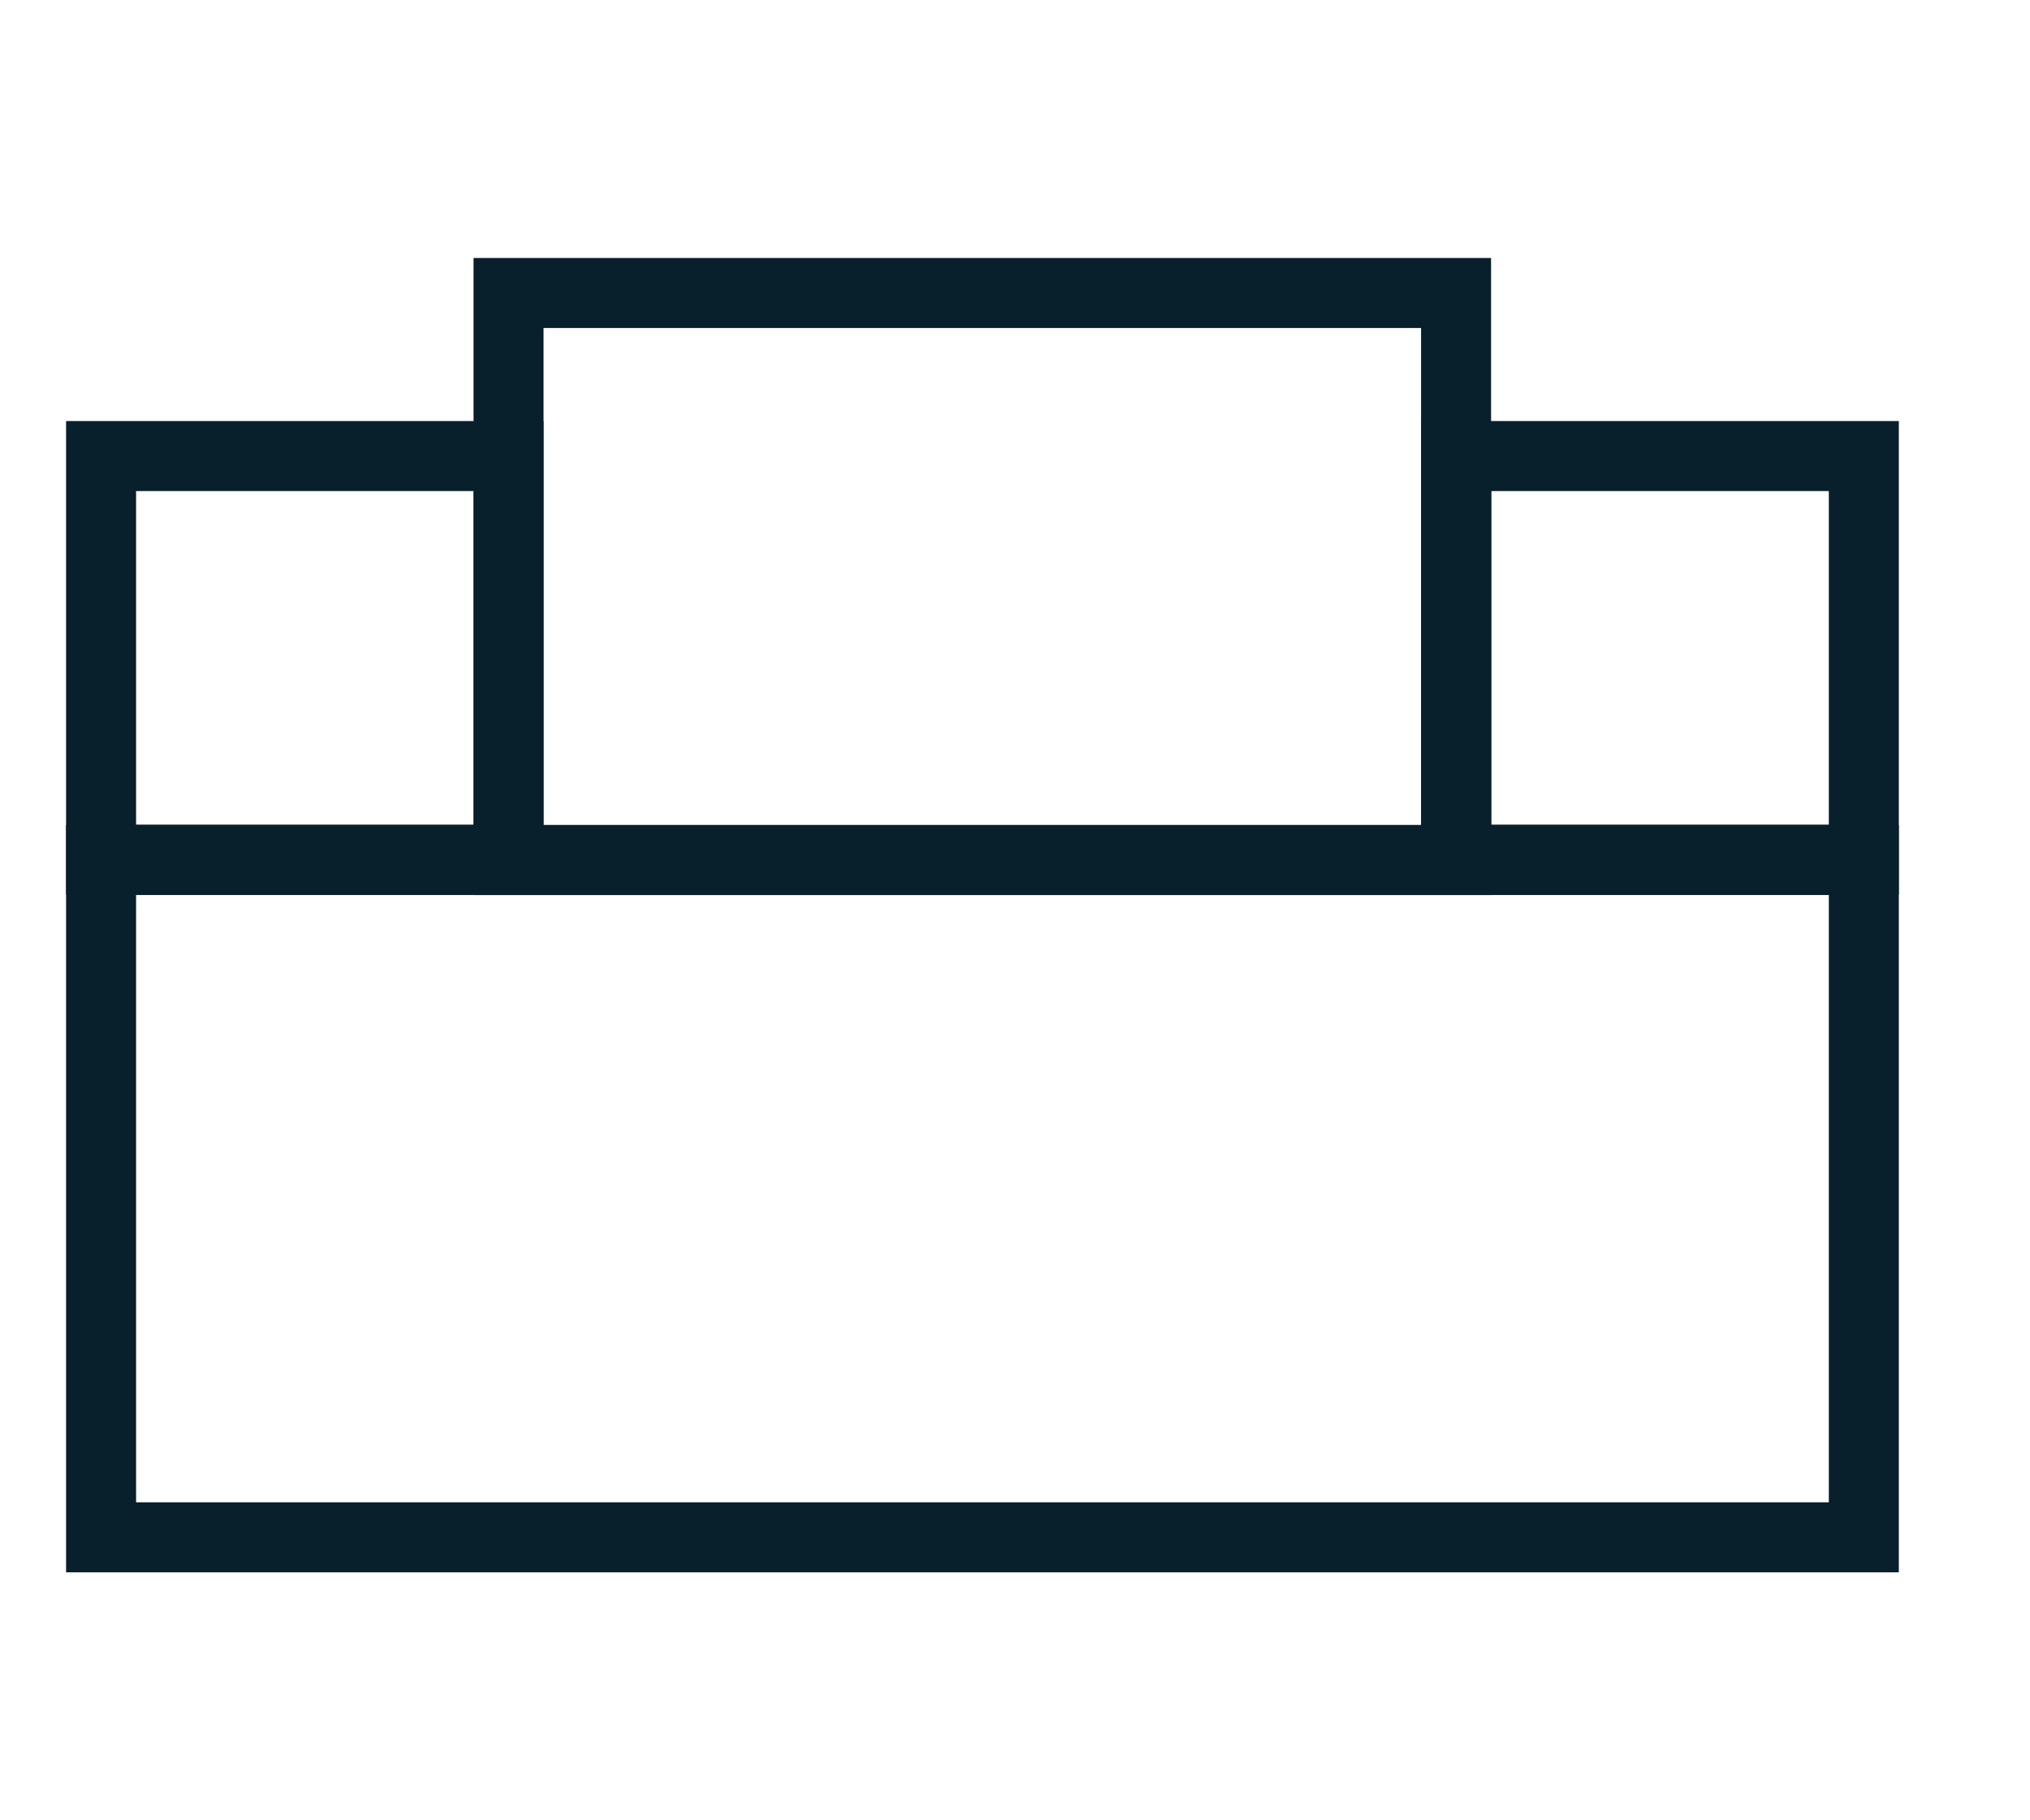 <?xml version="1.0" encoding="UTF-8"?>
<svg xmlns="http://www.w3.org/2000/svg" width="29" height="26" viewBox="0 0 29 26" fill="none">
  <g clip-path="url(#clip0_1248_7143)">
    <path d="M26.626 12.284H1.444V21.958H26.626V12.284Z" stroke="#081F2C" stroke-miterlimit="10"></path>
    <path d="M20.801 4.185H7.265V12.284H20.801V4.185Z" stroke="#081F2C" stroke-miterlimit="10"></path>
    <path d="M7.265 6.514H1.444V12.279H7.265V6.514Z" stroke="#081F2C" stroke-miterlimit="10"></path>
    <path d="M26.626 6.514H20.805V12.279H26.626V6.514Z" stroke="#081F2C" stroke-miterlimit="10"></path>
  </g>
  <defs>
    <clipPath id="clip0_1248_7143">
      <rect width="28" height="25.053" fill="white" transform="translate(0.064 0.542)"></rect>
    </clipPath>
  </defs>
</svg>
